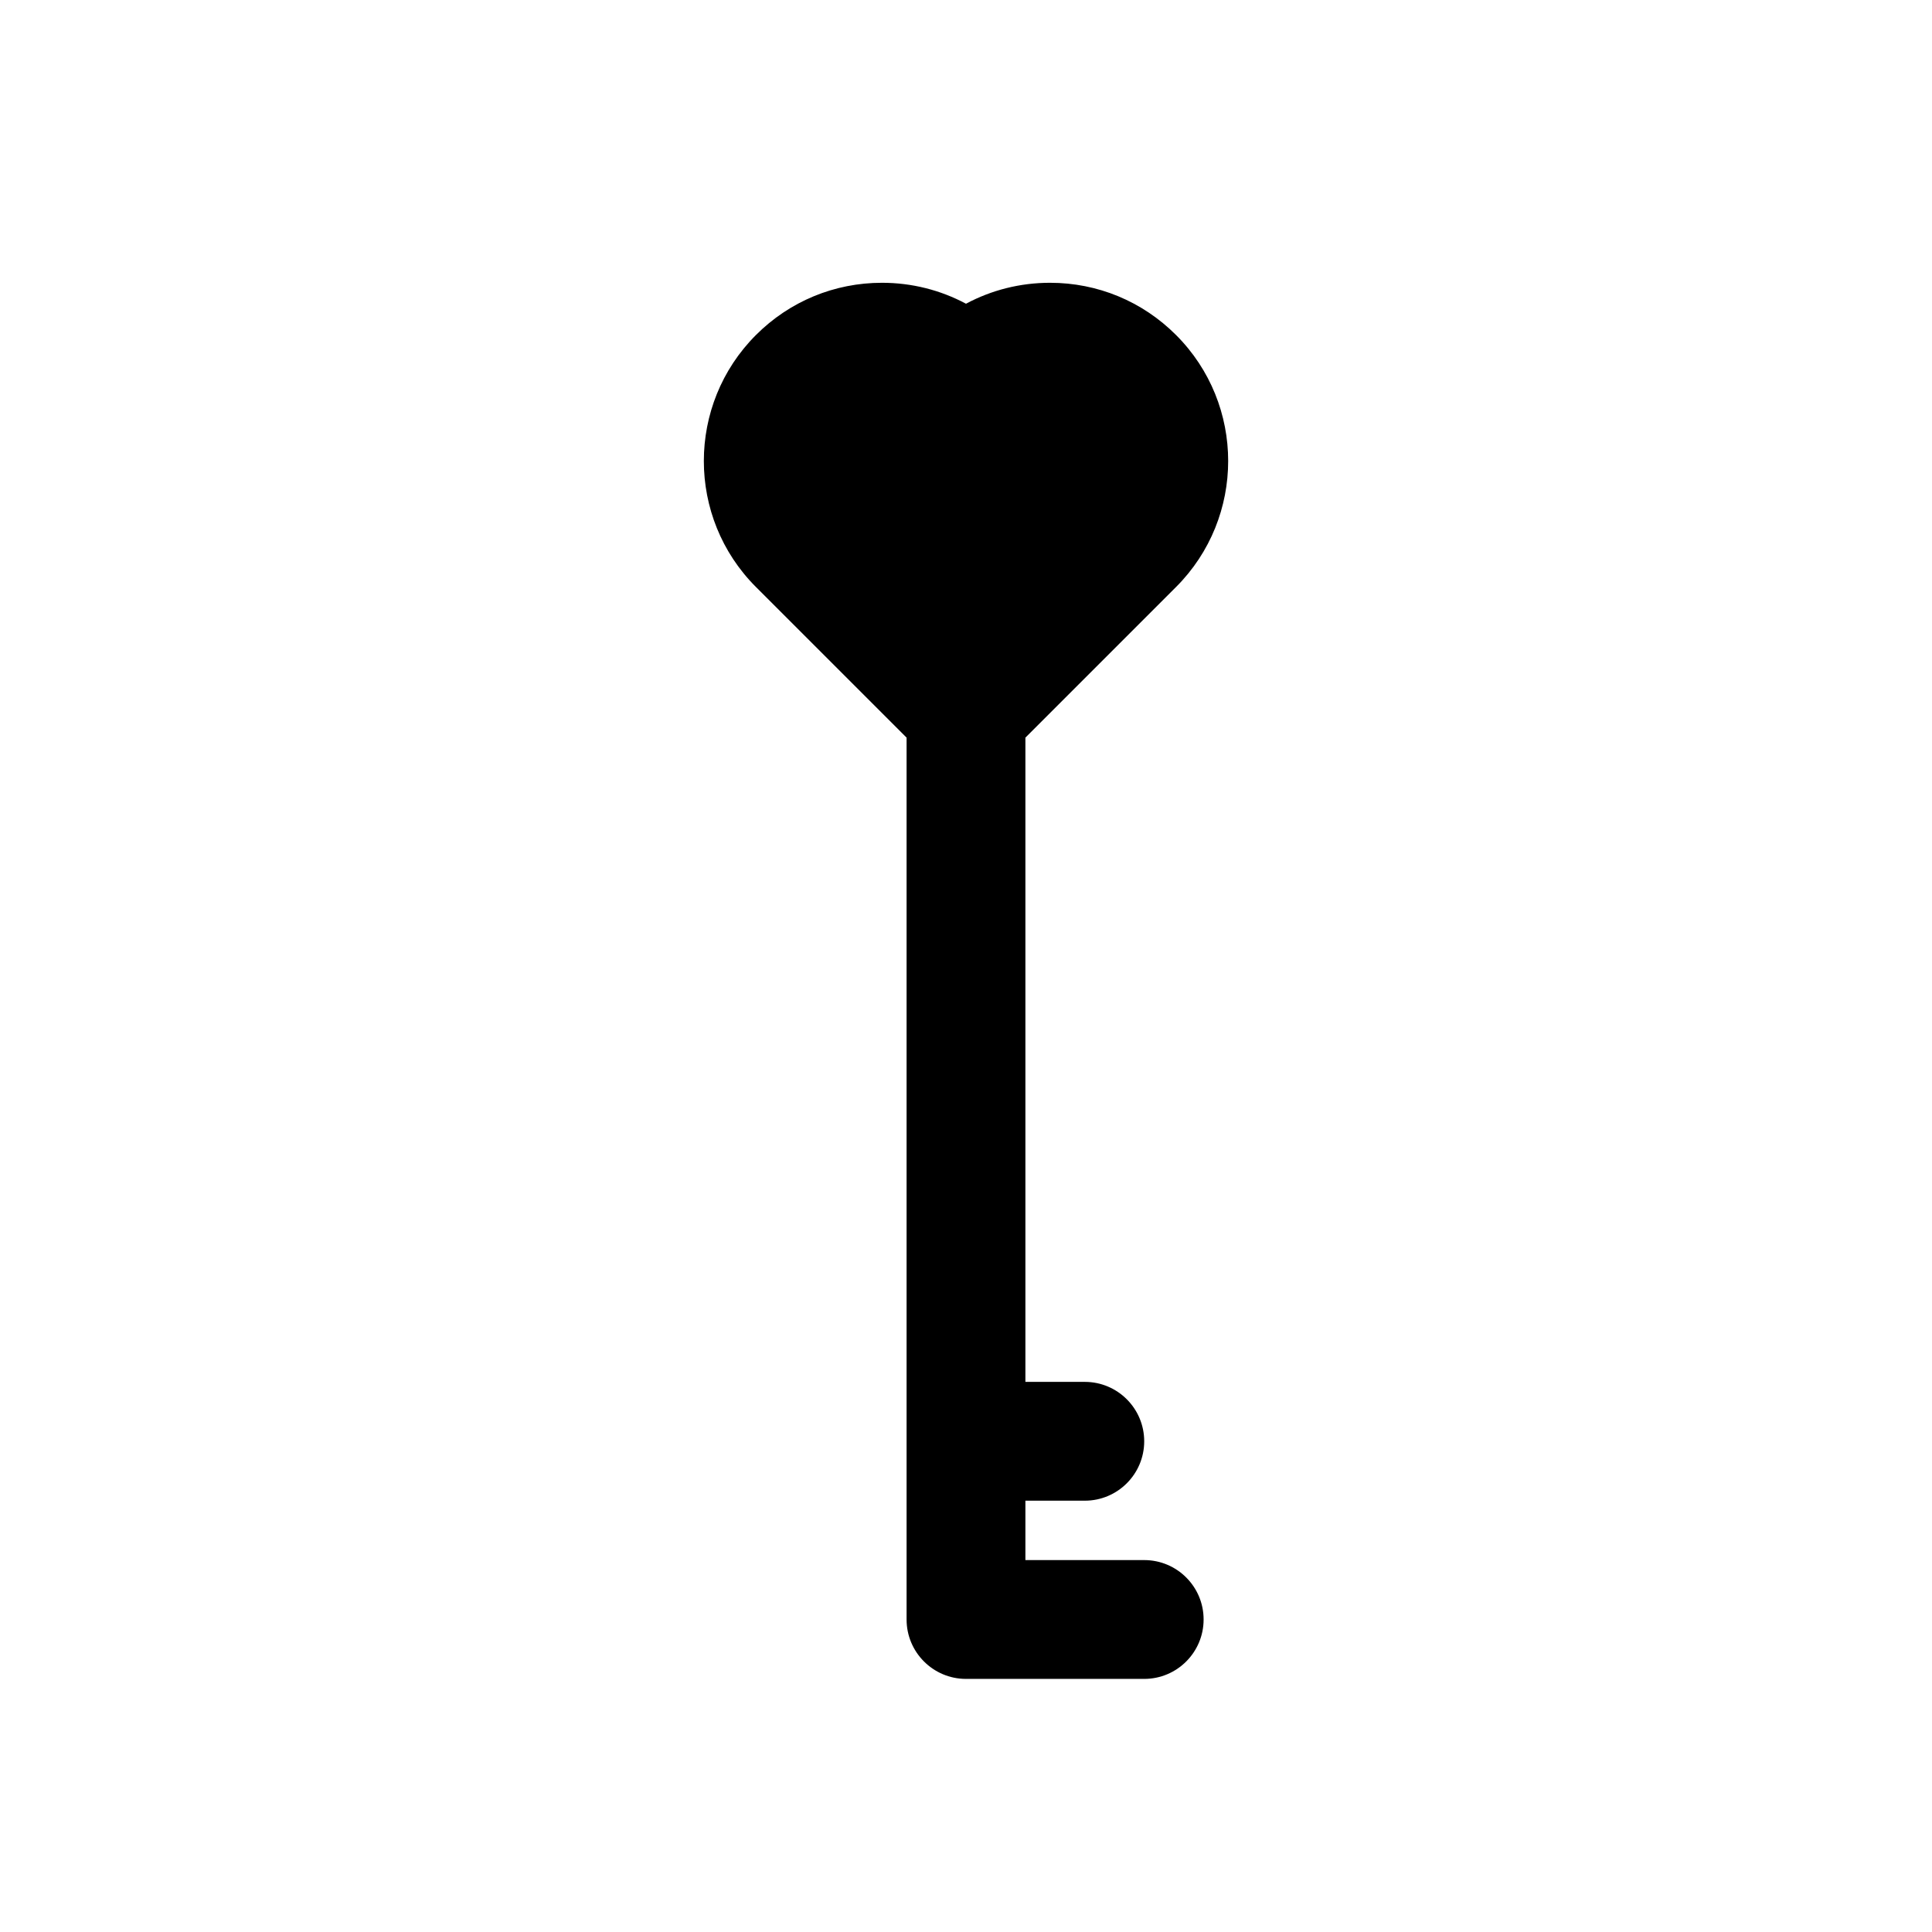 <?xml version="1.0" encoding="UTF-8"?>
<!-- Uploaded to: ICON Repo, www.iconrepo.com, Generator: ICON Repo Mixer Tools -->
<svg fill="#000000" width="800px" height="800px" version="1.1" viewBox="144 144 512 512" xmlns="http://www.w3.org/2000/svg">
 <path d="m447.23 557.44h-31.488v-15.742h15.742c8.691 0 15.742-7.055 15.742-15.742 0-8.691-7.055-15.742-15.742-15.742h-15.742v-170.73l39.918-39.918c18.422-18.414 18.422-48.383 0-66.785-8.918-8.926-20.781-13.84-33.398-13.84-7.898 0-15.492 1.93-22.262 5.551-6.769-3.621-14.367-5.551-22.262-5.551-12.617 0-24.48 4.914-33.402 13.84-18.414 18.414-18.414 48.383 0 66.785l39.918 39.918v233.7c0 8.691 7.055 15.742 15.742 15.742h47.23c8.691 0 15.742-7.055 15.742-15.742 0.008-8.691-7.047-15.746-15.738-15.746z"/>
</svg>
